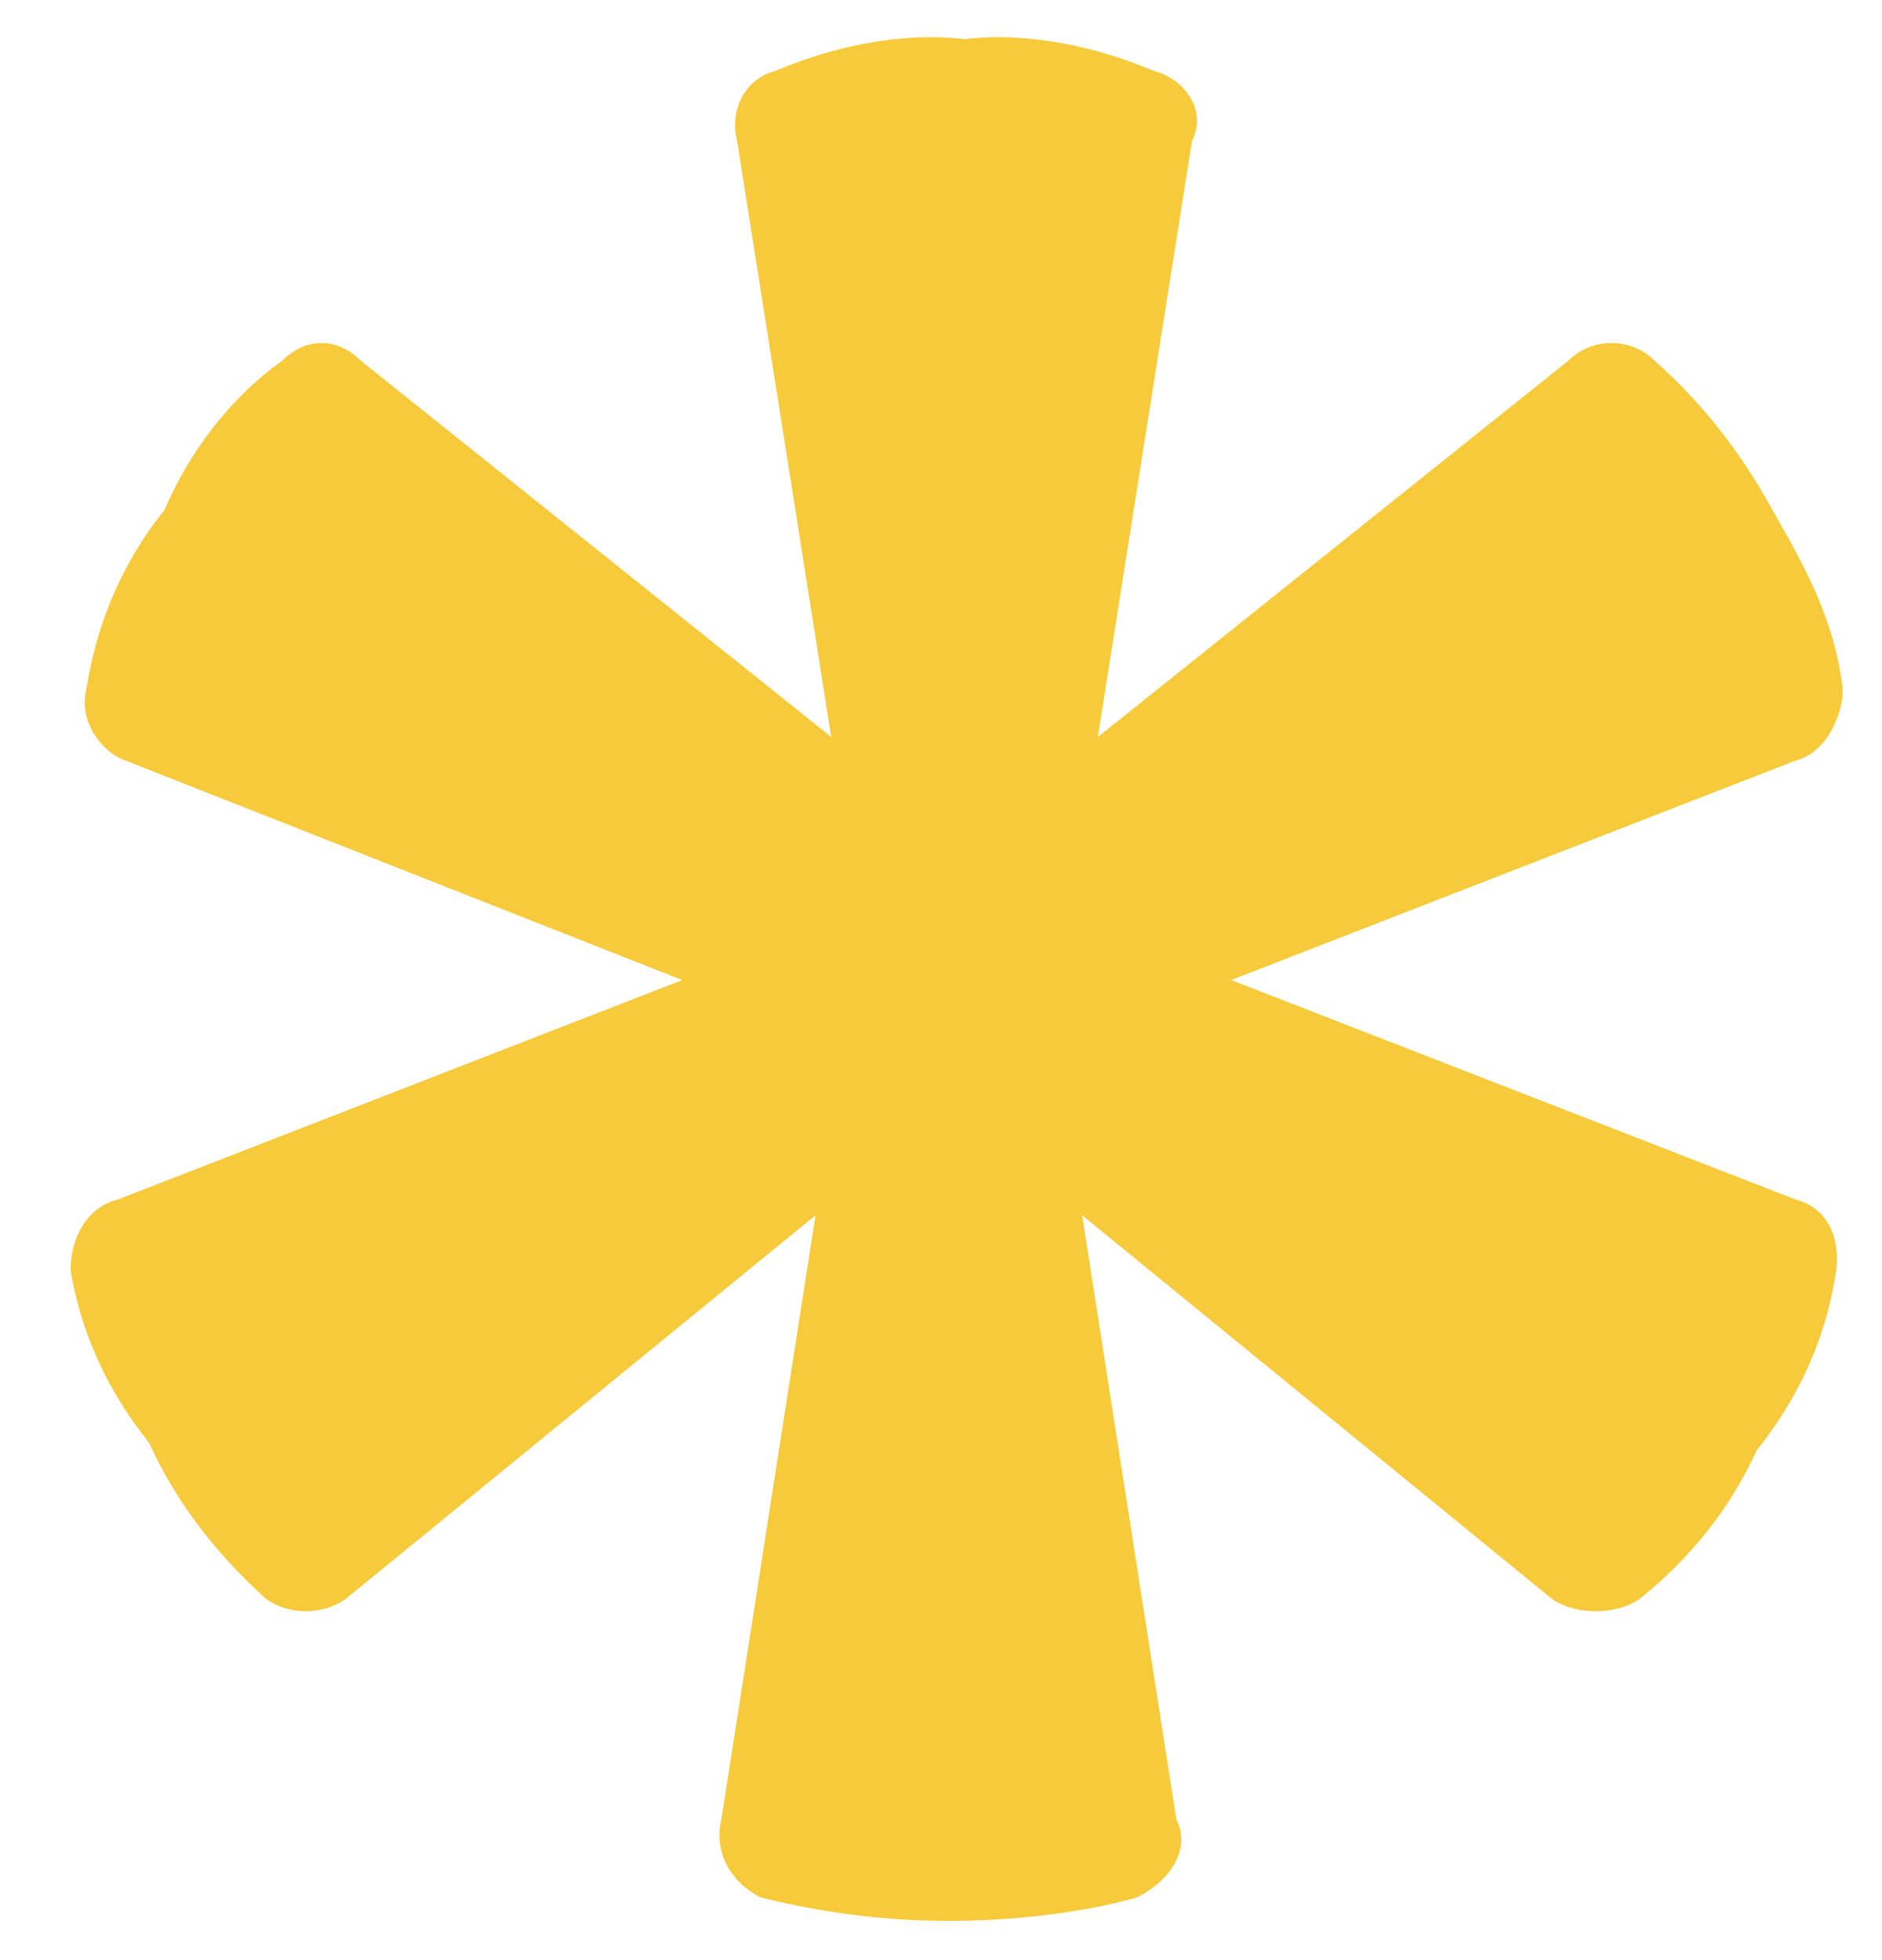 <svg version="1.2" xmlns="http://www.w3.org/2000/svg" viewBox="0 0 24 25" width="24" height="25">
	<title>asterisk-icon</title>
	<style>
		.s0 { fill: #f6ca3a } 
	</style>
	<path class="s0" d="m22.9 15.3l-7.2-2.8 7.2-2.8c0.4-0.1 0.6-0.6 0.6-0.9-0.1-0.9-0.5-1.6-0.9-2.3q-0.6-1.1-1.5-1.9c-0.3-0.3-0.8-0.3-1.1 0l-6 4.8 1.2-7.6c0.2-0.4-0.1-0.8-0.5-0.9-0.7-0.3-1.6-0.5-2.4-0.4-0.8-0.1-1.7 0.1-2.4 0.4-0.4 0.1-0.6 0.5-0.5 0.9l1.2 7.6-6-4.8c-0.3-0.3-0.7-0.3-1 0-0.7 0.5-1.2 1.2-1.5 1.9q-0.8 1-1 2.3c-0.1 0.4 0.2 0.8 0.5 0.9l7.1 2.8-7.2 2.8c-0.4 0.1-0.6 0.5-0.6 0.9q0.2 1.2 1 2.2 0.5 1.1 1.5 2c0.3 0.2 0.7 0.2 1 0l6-4.9-1.2 7.7c-0.1 0.4 0.1 0.8 0.5 1q1.2 0.3 2.4 0.3c0.8 0 1.7-0.1 2.4-0.3 0.4-0.2 0.7-0.6 0.5-1l-1.2-7.7 6 4.9c0.3 0.2 0.8 0.2 1.1 0q1-0.8 1.5-1.9 0.8-1 1-2.2c0.1-0.5-0.1-0.9-0.5-1z"/>
</svg>